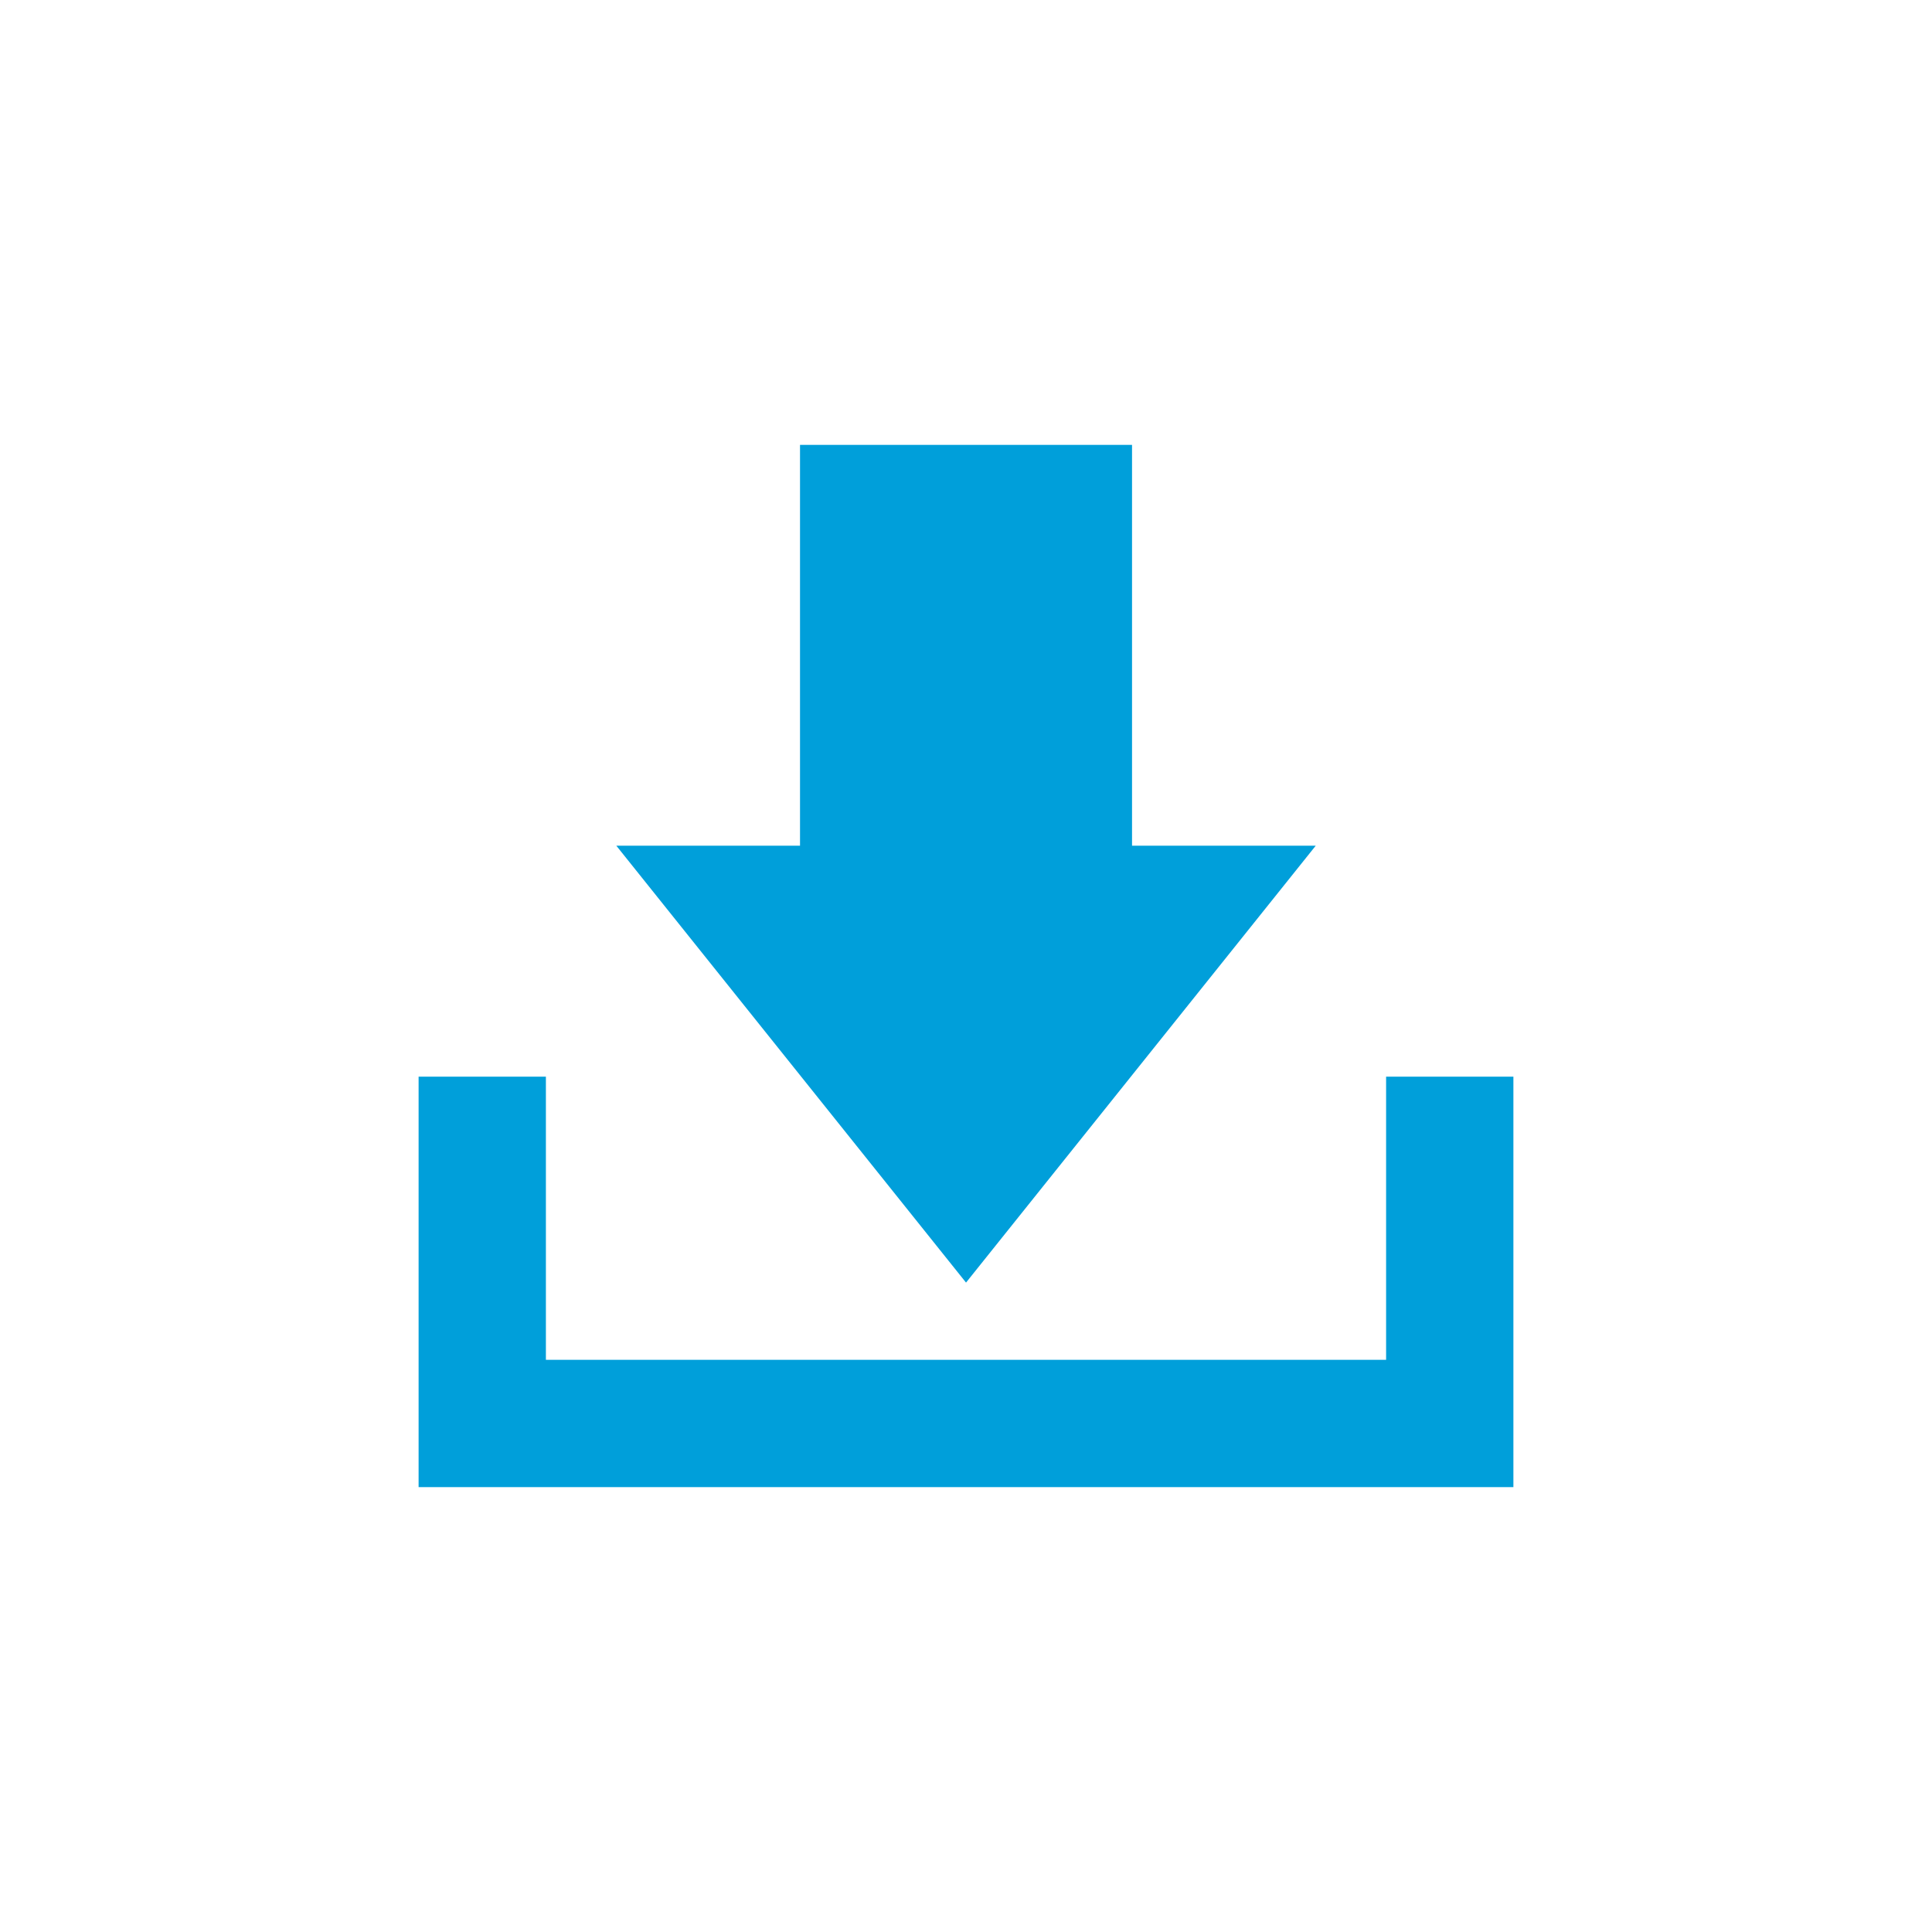 <svg xmlns="http://www.w3.org/2000/svg" width="135" height="135" viewBox="0 0 135 135"><g fill="#009FDA"><path d="M67.502 89.622l24.436-30.528h-12.836v-28.008h-23.2v28.008h-12.836zM96.855 75.233v19.786h-58.71v-19.786h-8.895v28.681h76.5v-28.681z"/></g></svg>